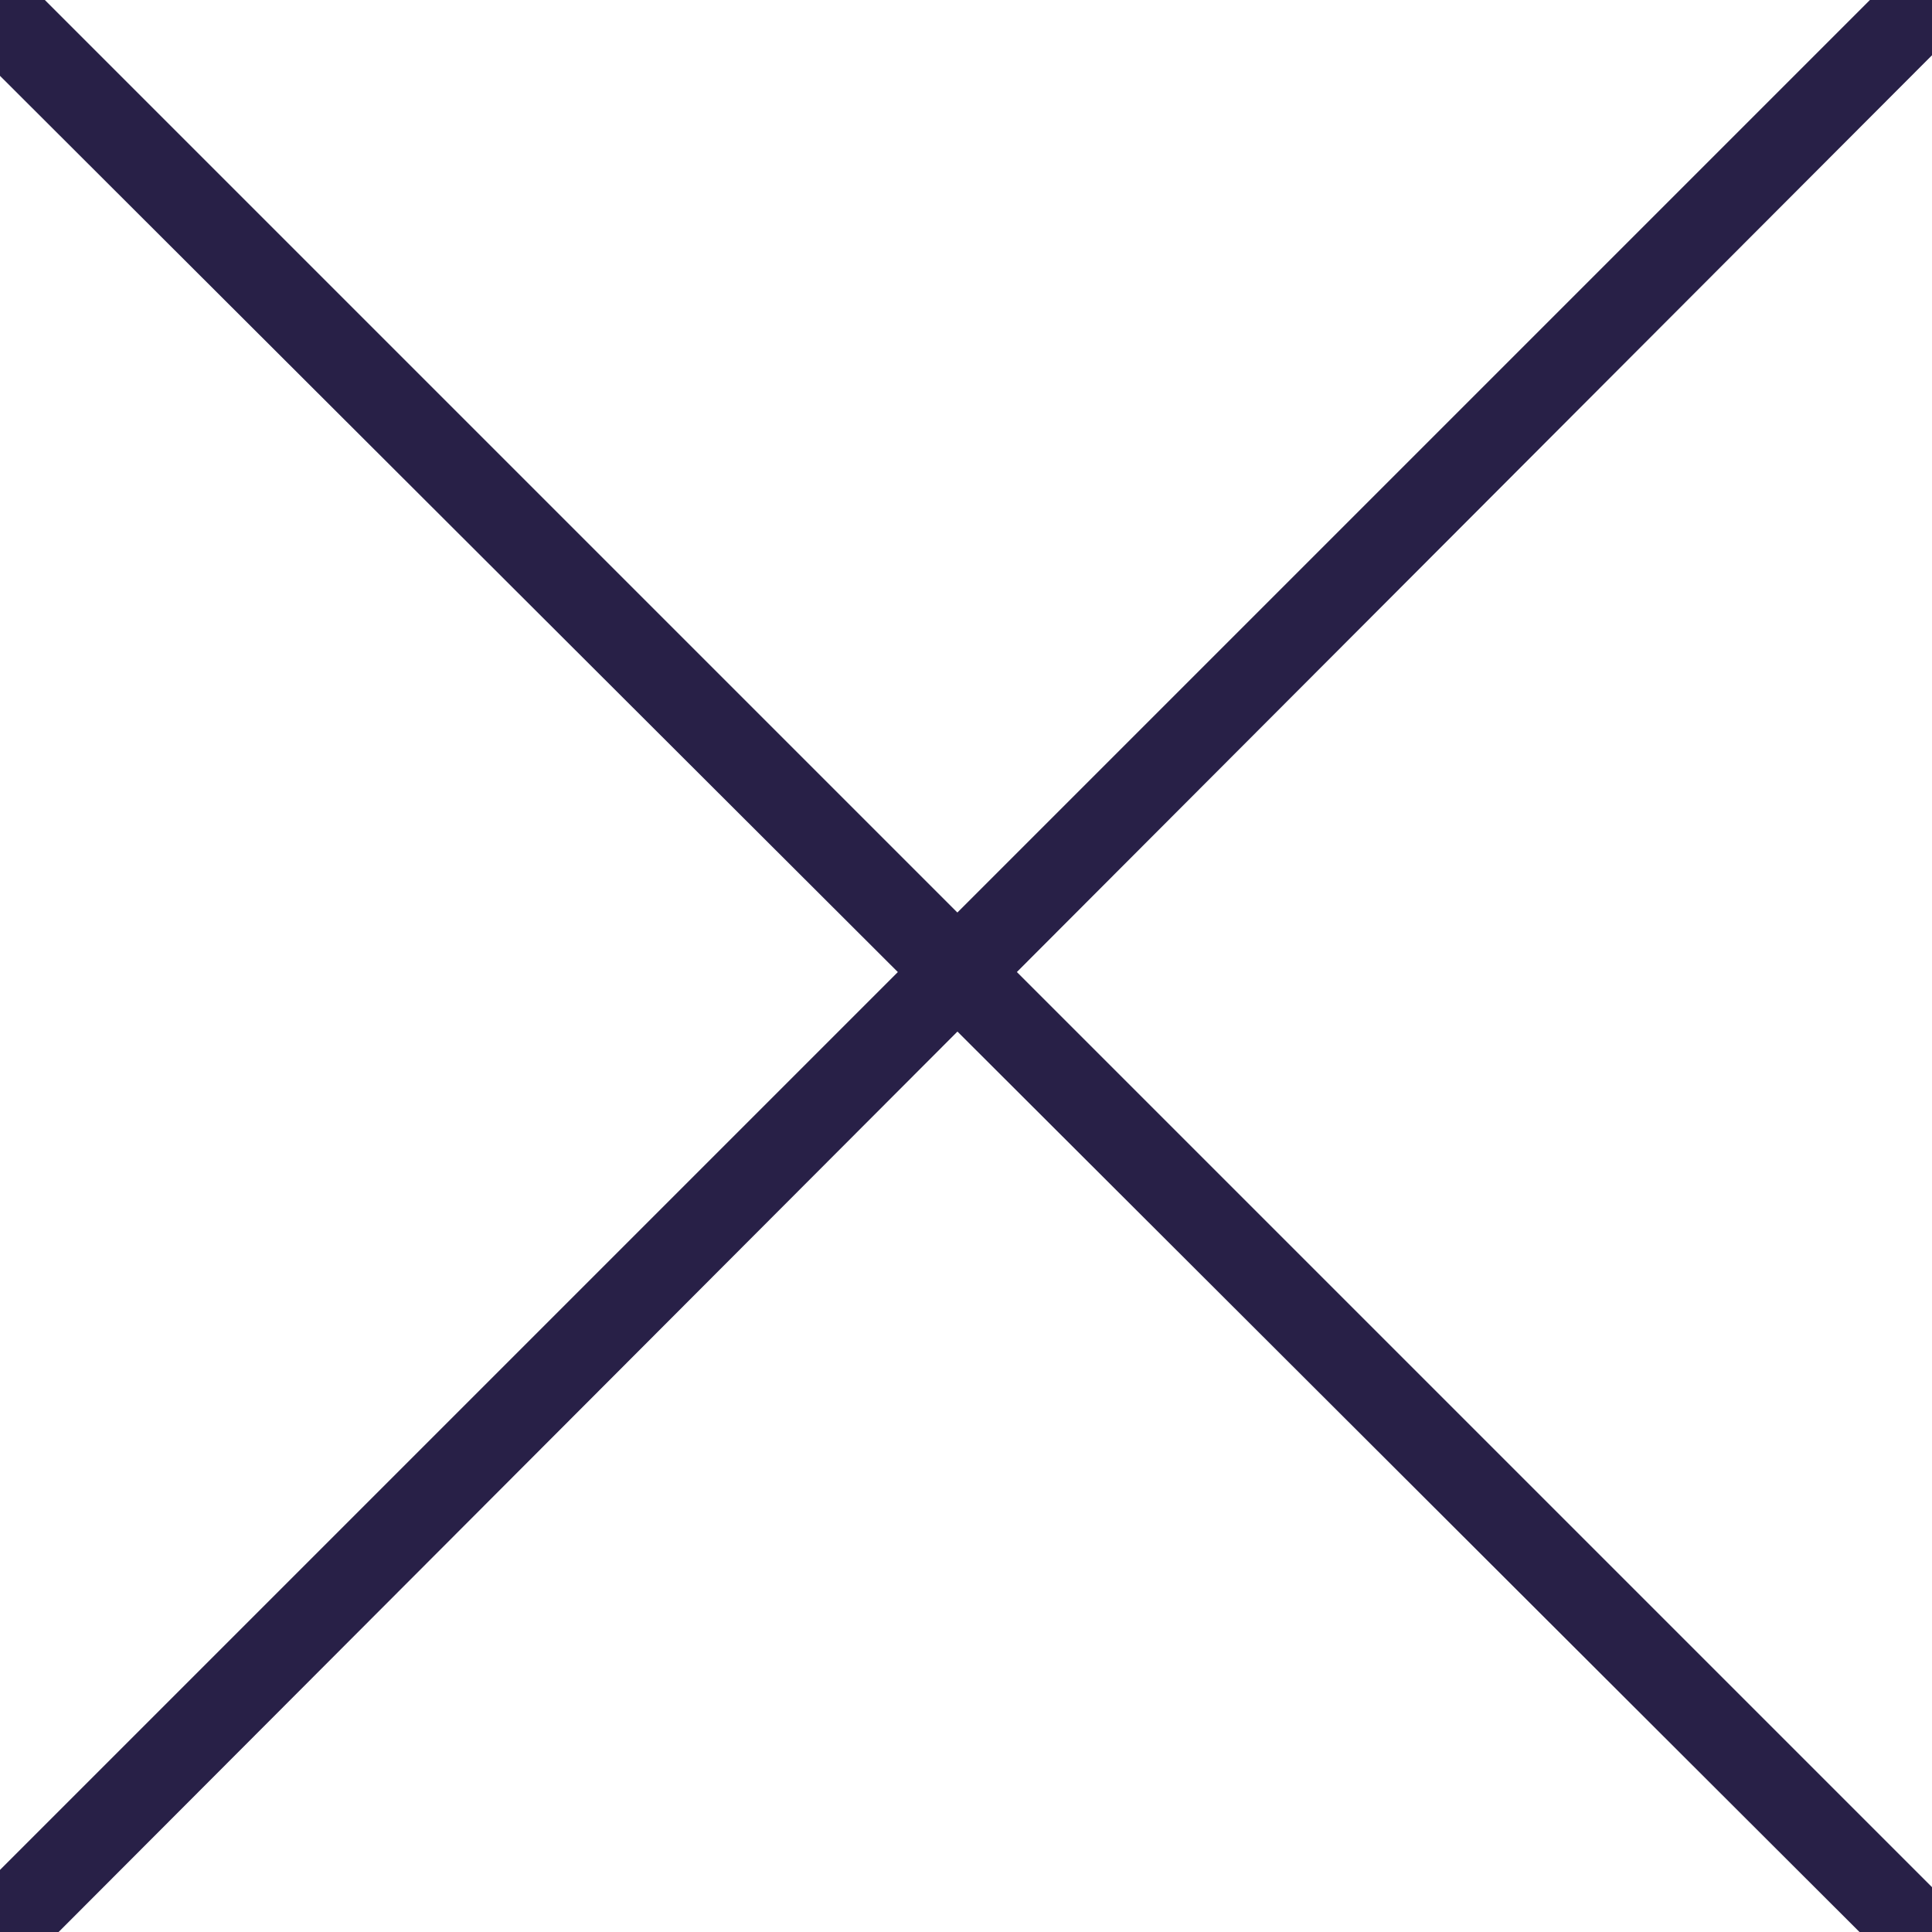 <?xml version="1.0" encoding="UTF-8"?>
<svg id="_レイヤー_1" xmlns="http://www.w3.org/2000/svg" version="1.1" viewBox="0 0 56 56">
  <!-- Generator: Adobe Illustrator 29.4.0, SVG Export Plug-In . SVG Version: 2.1.0 Build 152)  -->
  <defs>
    <style>
      .st0 {
        fill: #282047;
      }
    </style>
  </defs>
  <path class="st0" d="M.4,56.8c-.3,0-.6,0-.9-.4-.5-.5-.5-1.3,0-1.7L55.1-.9c.5-.5,1.3-.5,1.7,0,.5.5.5,1.3,0,1.7L1.3,56.4c-.2.2-.6.4-.9.4Z"/>
  <path class="st0" d="M55.6,57.2c-.3,0-.6,0-.9-.4L-.9,1.3c-.4-.5-.4-1.3,0-1.7s1.3-.5,1.8,0l55.6,55.6c.5.5.5,1.3,0,1.7-.2.2-.6.4-.9.4h0Z"/>
</svg>